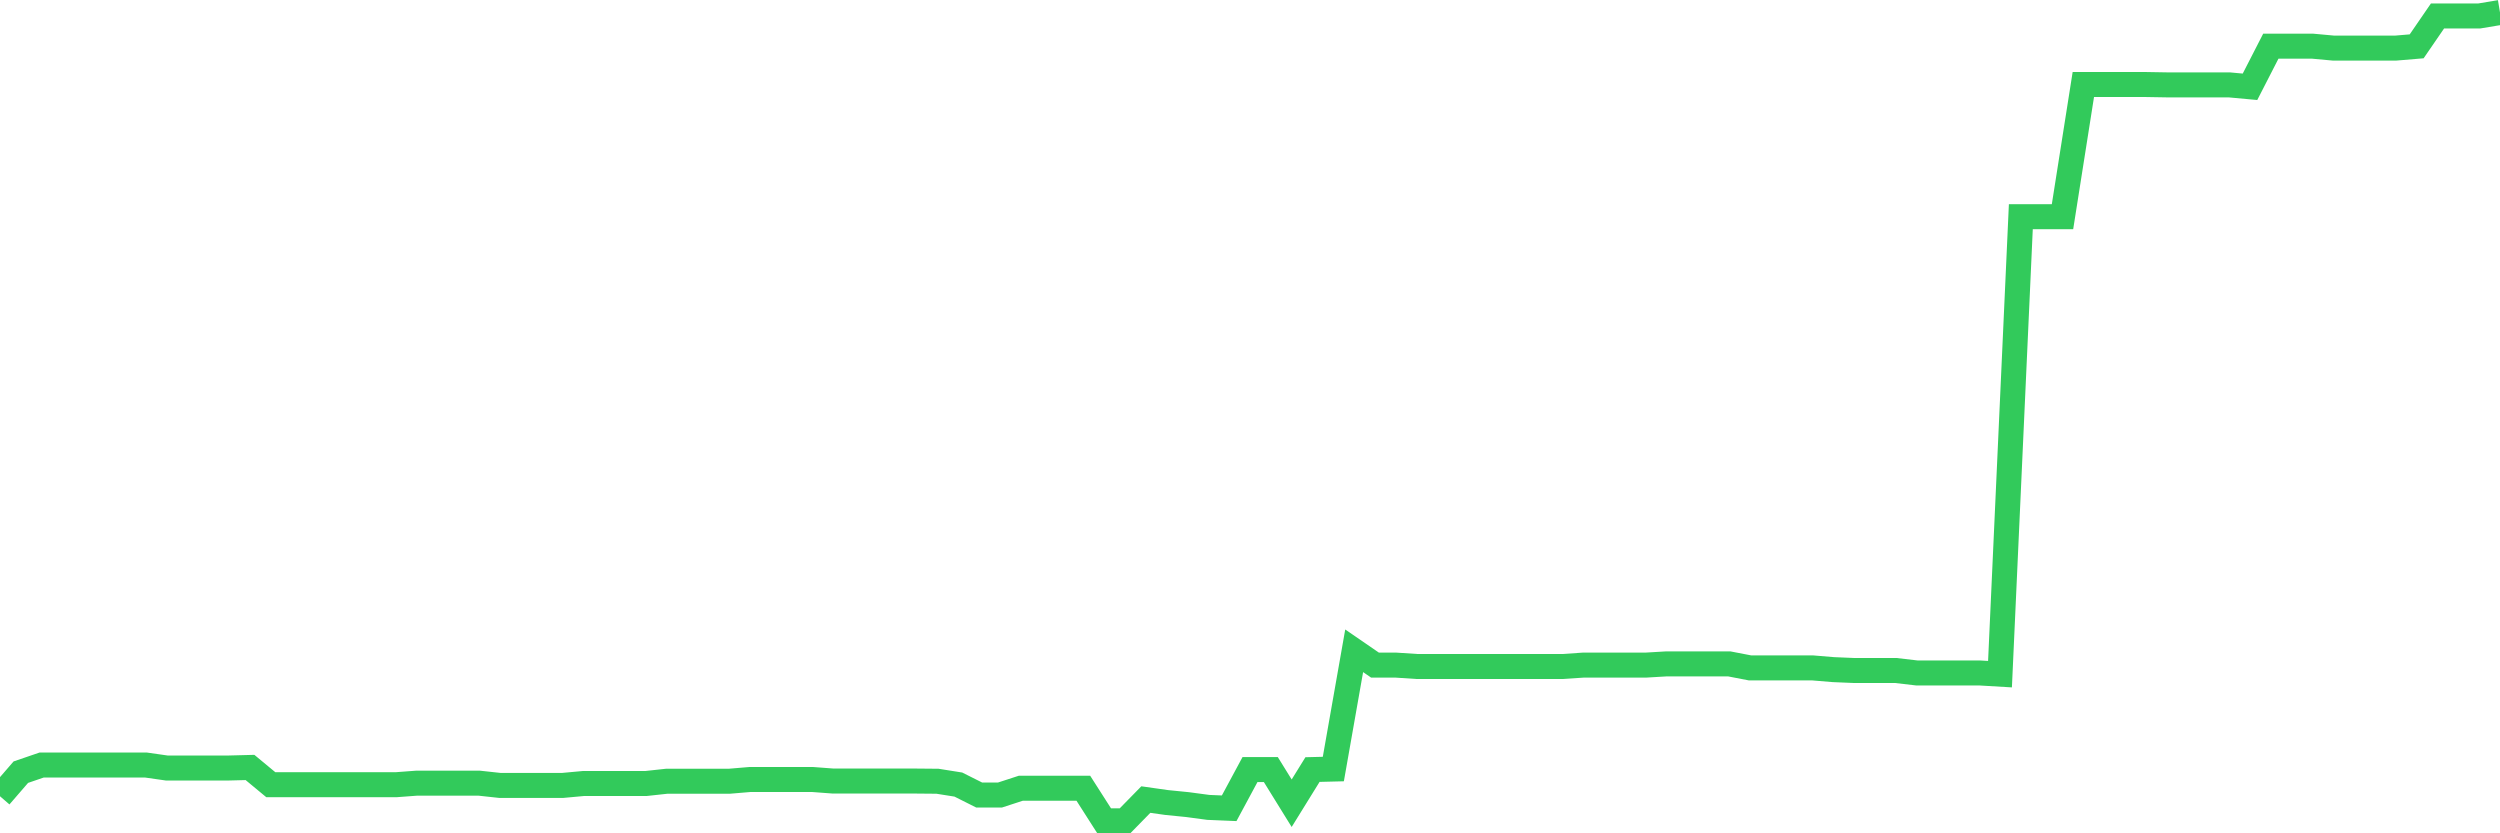 <svg
  xmlns="http://www.w3.org/2000/svg"
  xmlns:xlink="http://www.w3.org/1999/xlink"
  width="120"
  height="40"
  viewBox="0 0 120 40"
  preserveAspectRatio="none"
>
  <polyline
    points="0,38.22 1,37.064 2,36.721 3,36.721 4,36.721 5,36.721 6,36.721 7,36.721 8,36.864 9,36.864 10,36.864 11,36.864 12,36.838 13,37.667 14,37.667 15,37.667 16,37.667 17,37.667 18,37.667 19,37.667 20,37.592 21,37.592 22,37.592 23,37.592 24,37.701 25,37.701 26,37.701 27,37.701 28,37.609 29,37.609 30,37.609 31,37.609 32,37.5 33,37.5 34,37.5 35,37.5 36,37.416 37,37.416 38,37.416 39,37.416 40,37.491 41,37.491 42,37.491 43,37.491 44,37.491 45,37.5 46,37.659 47,38.161 48,38.161 49,37.835 50,37.835 51,37.835 52,37.835 53,39.4 54,39.4 55,38.379 56,38.521 57,38.621 58,38.755 59,38.797 60,36.939 61,36.939 62,38.555 63,36.939 64,36.914 65,31.238 66,31.925 67,31.925 68,31.992 69,31.992 70,31.992 71,31.992 72,31.992 73,31.992 74,31.992 75,31.992 76,31.925 77,31.925 78,31.925 79,31.925 80,31.866 81,31.866 82,31.866 83,31.866 84,32.059 85,32.059 86,32.059 87,32.059 88,32.142 89,32.184 90,32.184 91,32.184 92,32.301 93,32.301 94,32.301 95,32.301 96,32.36 97,10.403 98,10.403 99,10.403 100,4.057 101,4.057 102,4.057 103,4.057 104,4.074 105,4.074 106,4.074 107,4.074 108,4.166 109,2.216 110,2.216 111,2.216 112,2.308 113,2.308 114,2.308 115,2.308 116,2.224 117,0.767 118,0.767 119,0.767 120,0.6"
    fill="none"
    stroke="#32ca5b"
    stroke-width="1.2"
  >
  </polyline>
</svg>
